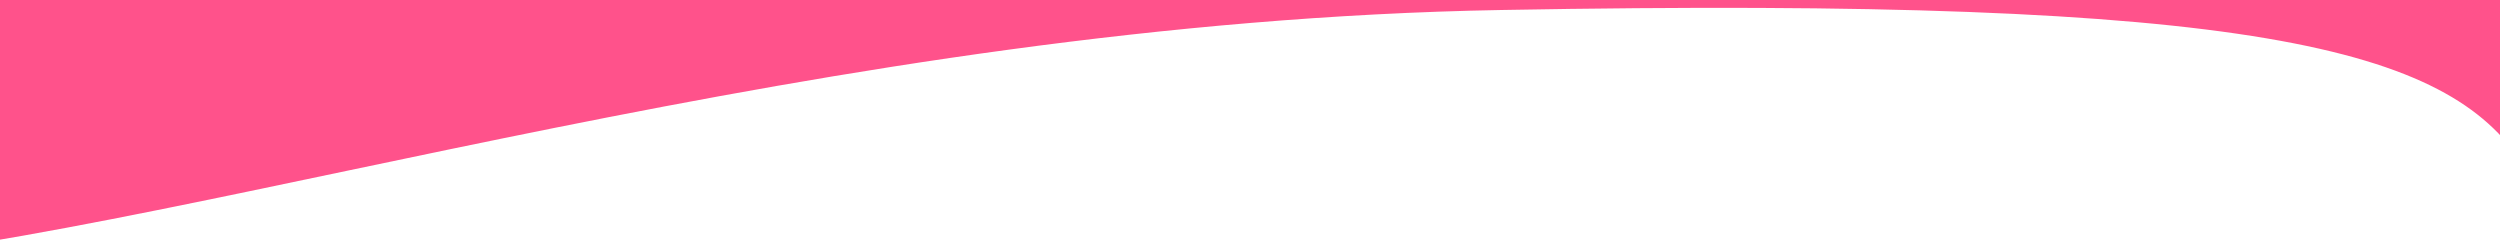<svg xmlns="http://www.w3.org/2000/svg" viewBox="0 0 1000 98.5"><defs><style>.cls-1{fill:#ff528b;}</style></defs><g id="Layer_3" data-name="Layer 3"><path class="cls-1" d="M-69,105.4C84.3,91,330.8,8.8,600.5,4,902.1-1.5,979,19.2,1009.1,65.6c11.2,17.2,32-182.8,26.3-189.2-43-48.6-94.7-90.8-371.9-90.1C421.6-213.1,167-158.5-82-151.3"/></g></svg>